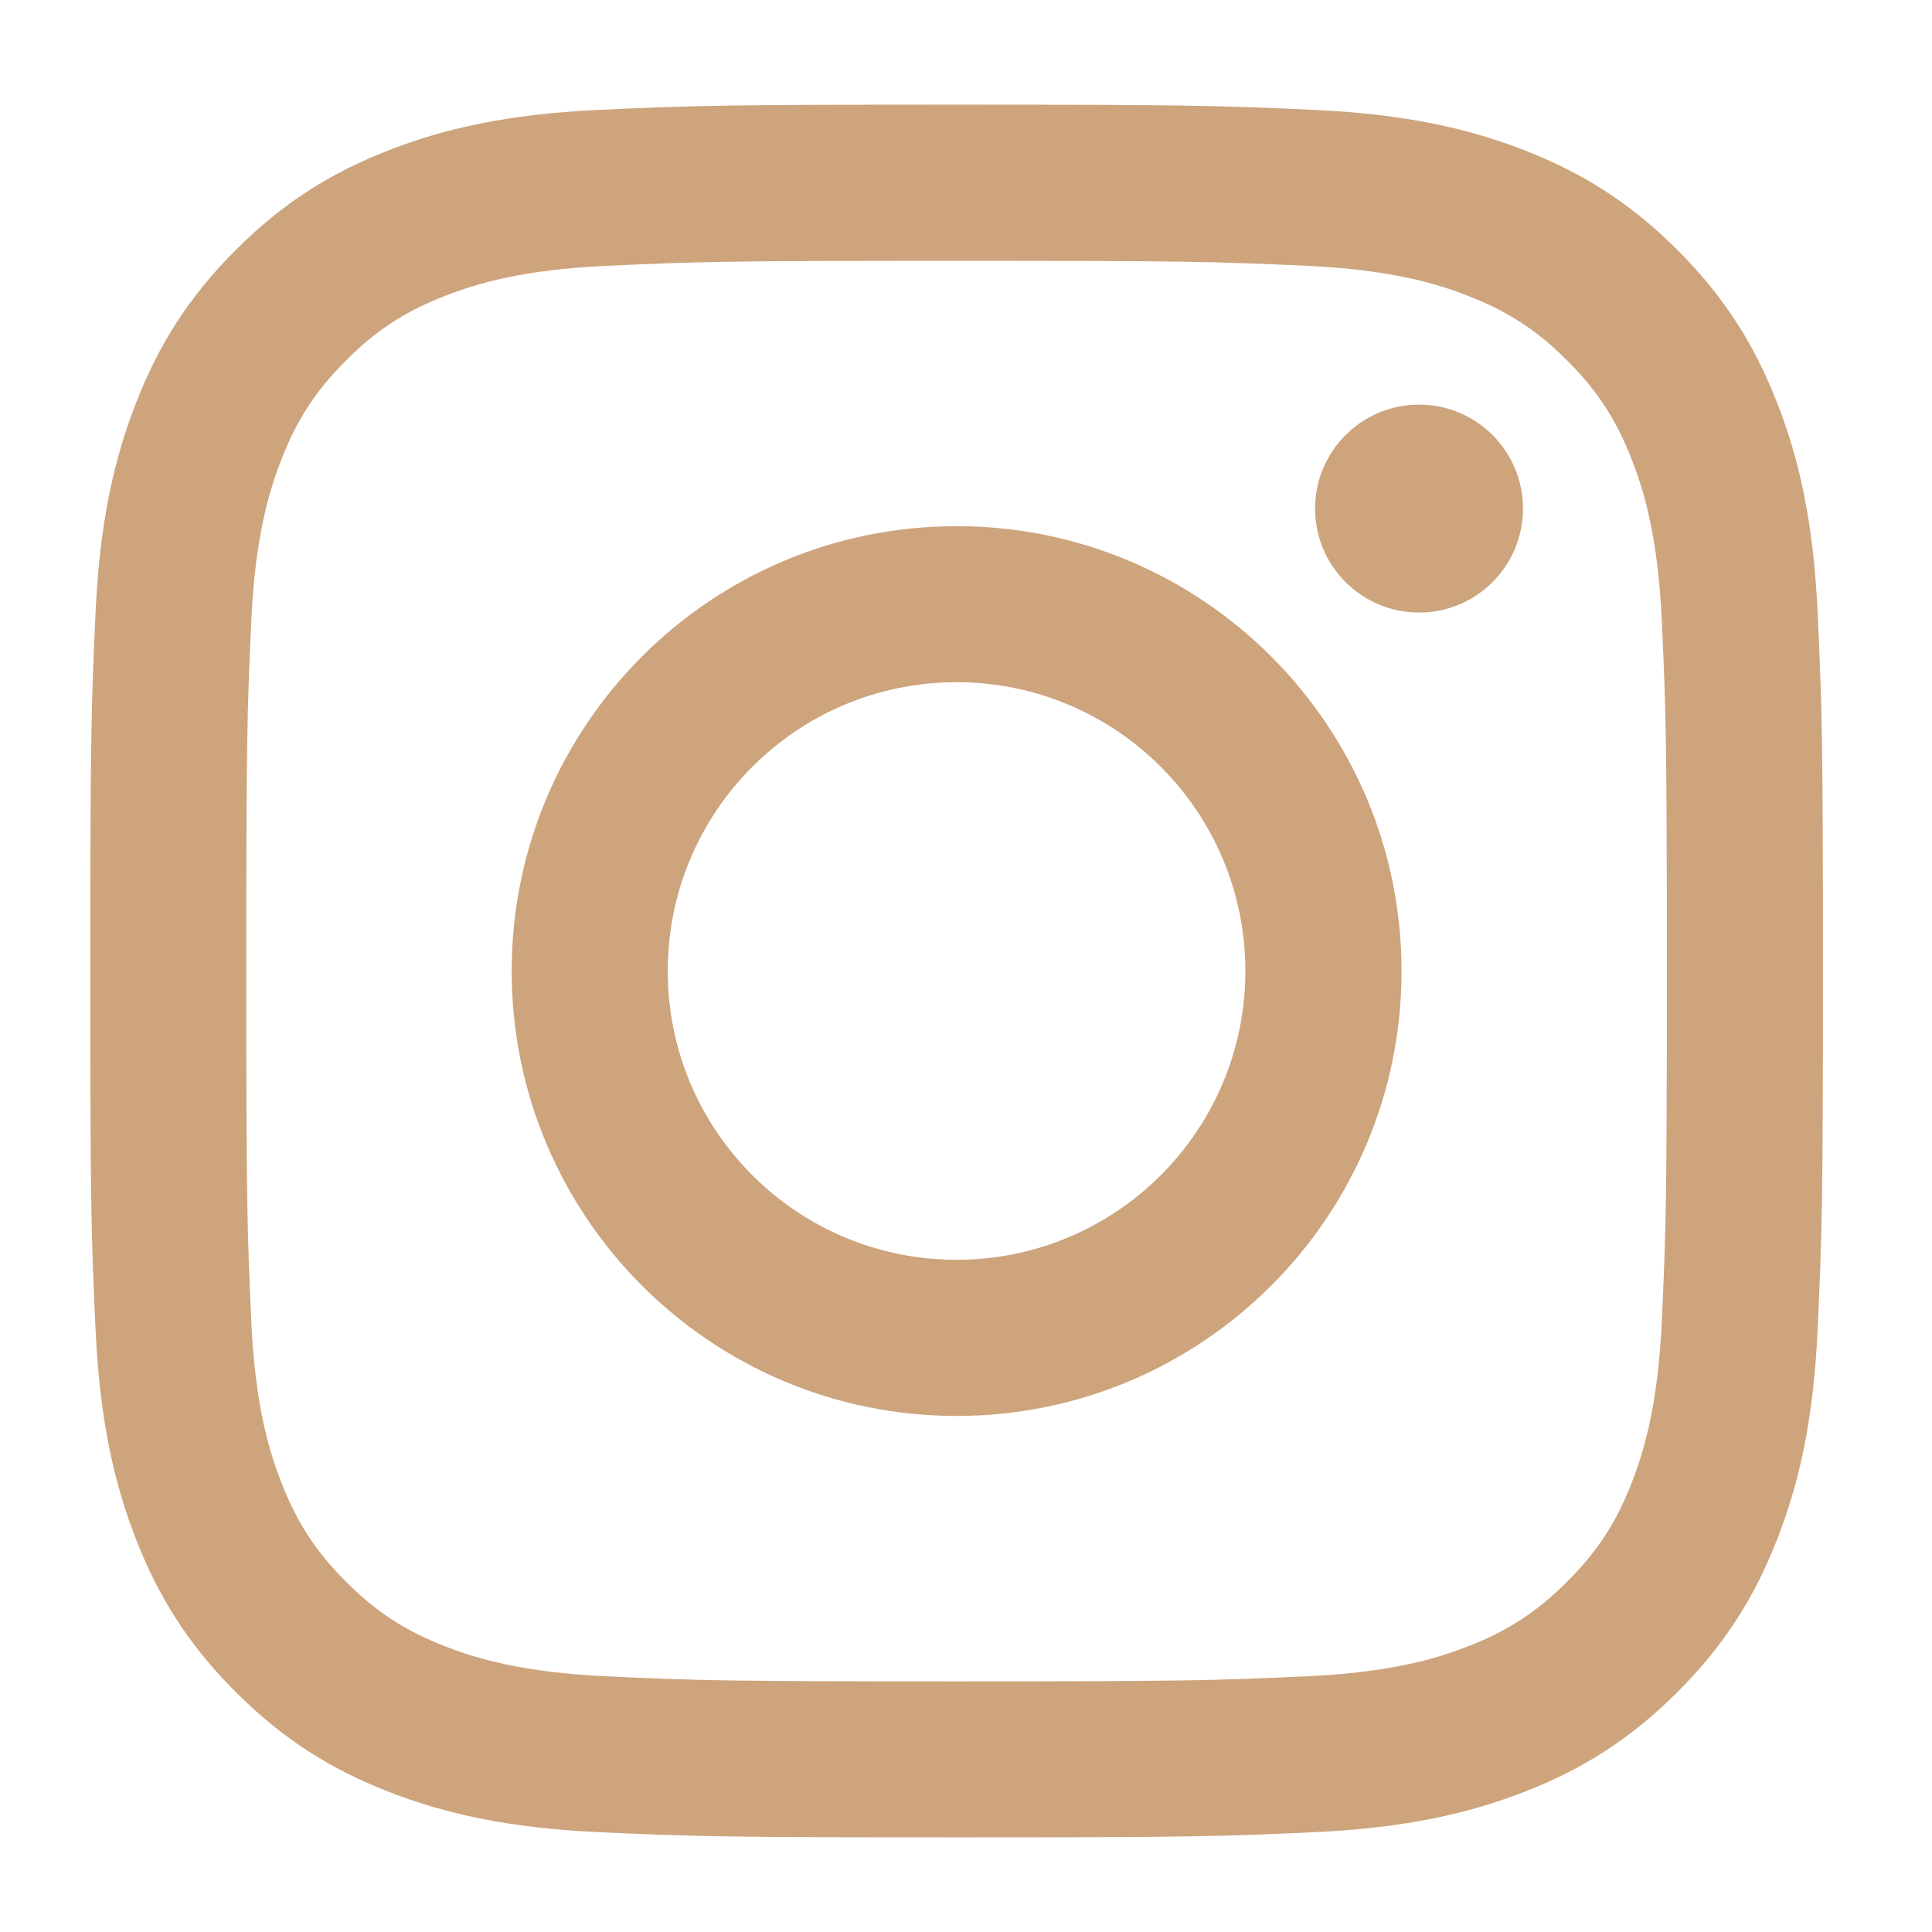 <?xml version="1.0" encoding="utf-8"?>
<!-- Generator: Adobe Illustrator 16.0.0, SVG Export Plug-In . SVG Version: 6.00 Build 0)  -->
<!DOCTYPE svg PUBLIC "-//W3C//DTD SVG 1.1//EN" "http://www.w3.org/Graphics/SVG/1.1/DTD/svg11.dtd">
<svg version="1.1" id="Layer_1" xmlns="http://www.w3.org/2000/svg" xmlns:xlink="http://www.w3.org/1999/xlink" x="0px" y="0px"
	 width="67px" height="67px" viewBox="0 0 67 67" enable-background="new 0 0 67 67" xml:space="preserve">
<g id="XMLID_2_">
	<path id="XMLID_7_" fill="#CEA47D" d="M33.172,9.044c8.023,0,8.975,0.029,12.143,0.175c2.929,0.133,4.52,0.623,5.578,1.035
		c1.402,0.545,2.404,1.196,3.455,2.247s1.703,2.052,2.248,3.454c0.411,1.059,0.901,2.651,1.035,5.58
		c0.143,3.168,0.174,4.118,0.174,12.141c0,8.022-0.031,8.973-0.174,12.141c-0.137,2.931-0.624,4.521-1.035,5.58
		c-0.545,1.401-1.197,2.403-2.248,3.453c-1.051,1.053-2.053,1.703-3.455,2.25c-1.06,0.411-2.649,0.899-5.578,1.033
		c-3.168,0.143-4.116,0.176-12.143,0.176c-8.022,0-8.972-0.031-12.141-0.176c-2.927-0.135-4.521-0.624-5.578-1.033
		c-1.403-0.545-2.405-1.197-3.455-2.25c-1.051-1.05-1.703-2.052-2.248-3.453c-0.412-1.06-0.902-2.649-1.036-5.58
		c-0.143-3.168-0.173-4.117-0.173-12.141c0-8.023,0.028-8.972,0.173-12.141c0.134-2.929,0.625-4.521,1.036-5.58
		c0.544-1.401,1.196-2.401,2.248-3.454c1.052-1.053,2.052-1.702,3.455-2.247c1.057-0.413,2.649-0.901,5.578-1.035
		C24.2,9.074,25.15,9.044,33.172,9.044 M33.172,3.629c-8.158,0-9.182,0.034-12.386,0.181c-3.2,0.146-5.382,0.654-7.293,1.396
		c-1.976,0.768-3.651,1.796-5.321,3.466s-2.697,3.347-3.464,5.323c-0.743,1.912-1.253,4.095-1.397,7.292
		c-0.146,3.204-0.18,4.229-0.18,12.388c0,8.16,0.033,9.185,0.18,12.386c0.145,3.2,0.654,5.383,1.397,7.297
		c0.767,1.974,1.794,3.647,3.464,5.318c1.67,1.67,3.346,2.699,5.321,3.467c1.911,0.742,4.094,1.25,7.293,1.396
		c3.204,0.145,4.228,0.18,12.386,0.18c8.16,0,9.184-0.033,12.389-0.18c3.198-0.146,5.381-0.654,7.293-1.396
		c1.978-0.768,3.65-1.797,5.322-3.467c1.67-1.671,2.696-3.346,3.463-5.318c0.746-1.914,1.254-4.097,1.397-7.295
		c0.146-3.203,0.183-4.228,0.183-12.388c0-8.159-0.037-9.182-0.183-12.388c-0.144-3.199-0.651-5.383-1.397-7.292
		c-0.767-1.975-1.793-3.652-3.463-5.323c-1.672-1.67-3.346-2.697-5.322-3.466c-1.912-0.742-4.095-1.25-7.293-1.396
		C42.355,3.665,41.332,3.629,33.172,3.629"/>
	<path id="XMLID_4_" fill="#CEA47D" d="M33.172,18.247c-8.52,0-15.427,6.907-15.427,15.428c0,8.521,6.908,15.429,15.427,15.429
		c8.521,0,15.432-6.908,15.432-15.429C48.604,25.154,41.693,18.247,33.172,18.247 M33.172,43.688
		c-5.531,0-10.015-4.481-10.015-10.014c0-5.532,4.484-10.016,10.015-10.016c5.532,0,10.016,4.484,10.016,10.016
		C43.188,39.206,38.704,43.688,33.172,43.688"/>
	<path id="XMLID_3_" fill="#CEA47D" d="M52.816,17.637c0,1.991-1.614,3.606-3.604,3.606c-1.991,0-3.606-1.614-3.606-3.606
		c0-1.992,1.615-3.605,3.606-3.605C51.202,14.031,52.816,15.646,52.816,17.637"/>
</g>
</svg>
